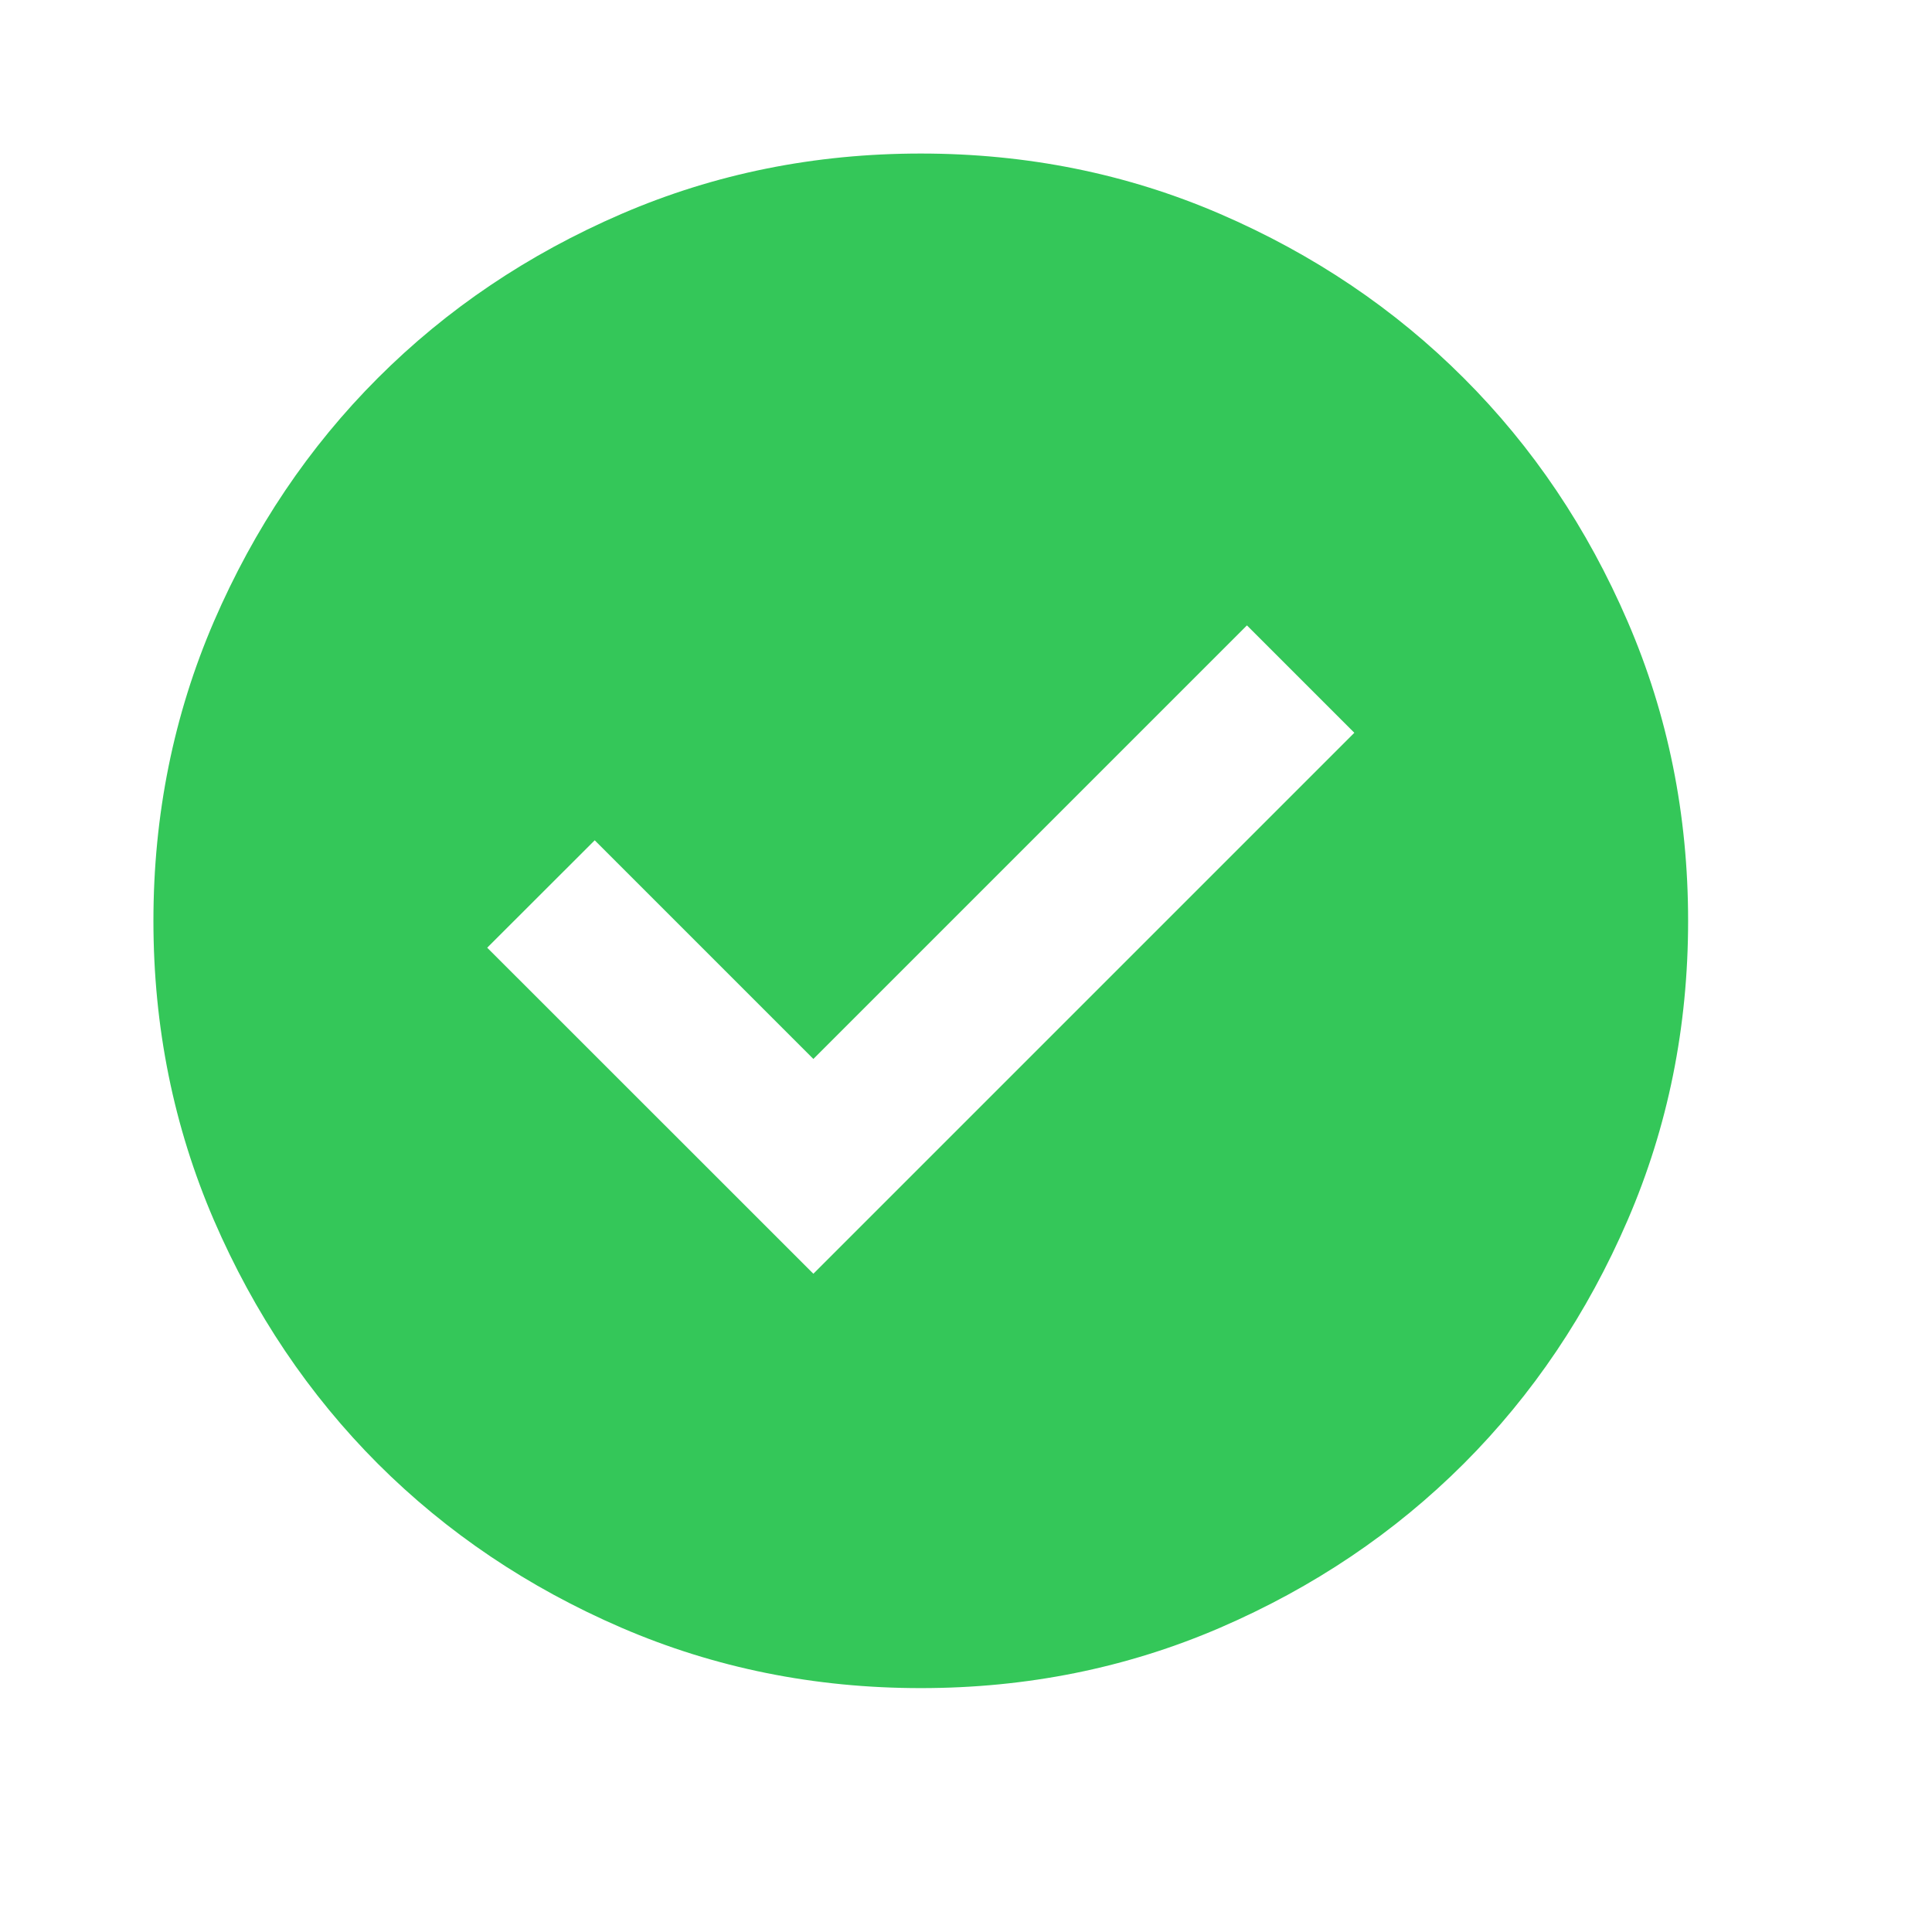 <?xml version="1.0" encoding="utf-8"?>
<svg xmlns="http://www.w3.org/2000/svg" fill="none" height="100%" overflow="visible" preserveAspectRatio="none" style="display: block;" viewBox="0 0 17 17" width="100%">
<g id="check_circle_24dp_5A5A5A_FILL1_wght400_GRAD0_opsz24 1">
<path d="M7.157 11.208L11.917 6.448L10.972 5.503L7.157 9.318L5.233 7.394L4.287 8.339L7.157 11.208ZM8.102 14.854C7.168 14.854 6.29 14.677 5.469 14.323C4.647 13.968 3.933 13.487 3.325 12.88C2.718 12.272 2.237 11.557 1.882 10.736C1.528 9.914 1.35 9.037 1.35 8.103C1.35 7.169 1.528 6.291 1.882 5.469C2.237 4.648 2.718 3.933 3.325 3.326C3.933 2.718 4.647 2.237 5.469 1.882C6.29 1.528 7.168 1.351 8.102 1.351C9.036 1.351 9.914 1.528 10.735 1.882C11.557 2.237 12.271 2.718 12.879 3.326C13.487 3.933 13.968 4.648 14.322 5.469C14.677 6.291 14.854 7.169 14.854 8.103C14.854 9.037 14.677 9.914 14.322 10.736C13.968 11.557 13.487 12.272 12.879 12.88C12.271 13.487 11.557 13.968 10.735 14.323C9.914 14.677 9.036 14.854 8.102 14.854Z" fill="#34C759" id="Vector"/>
</g>
</svg>